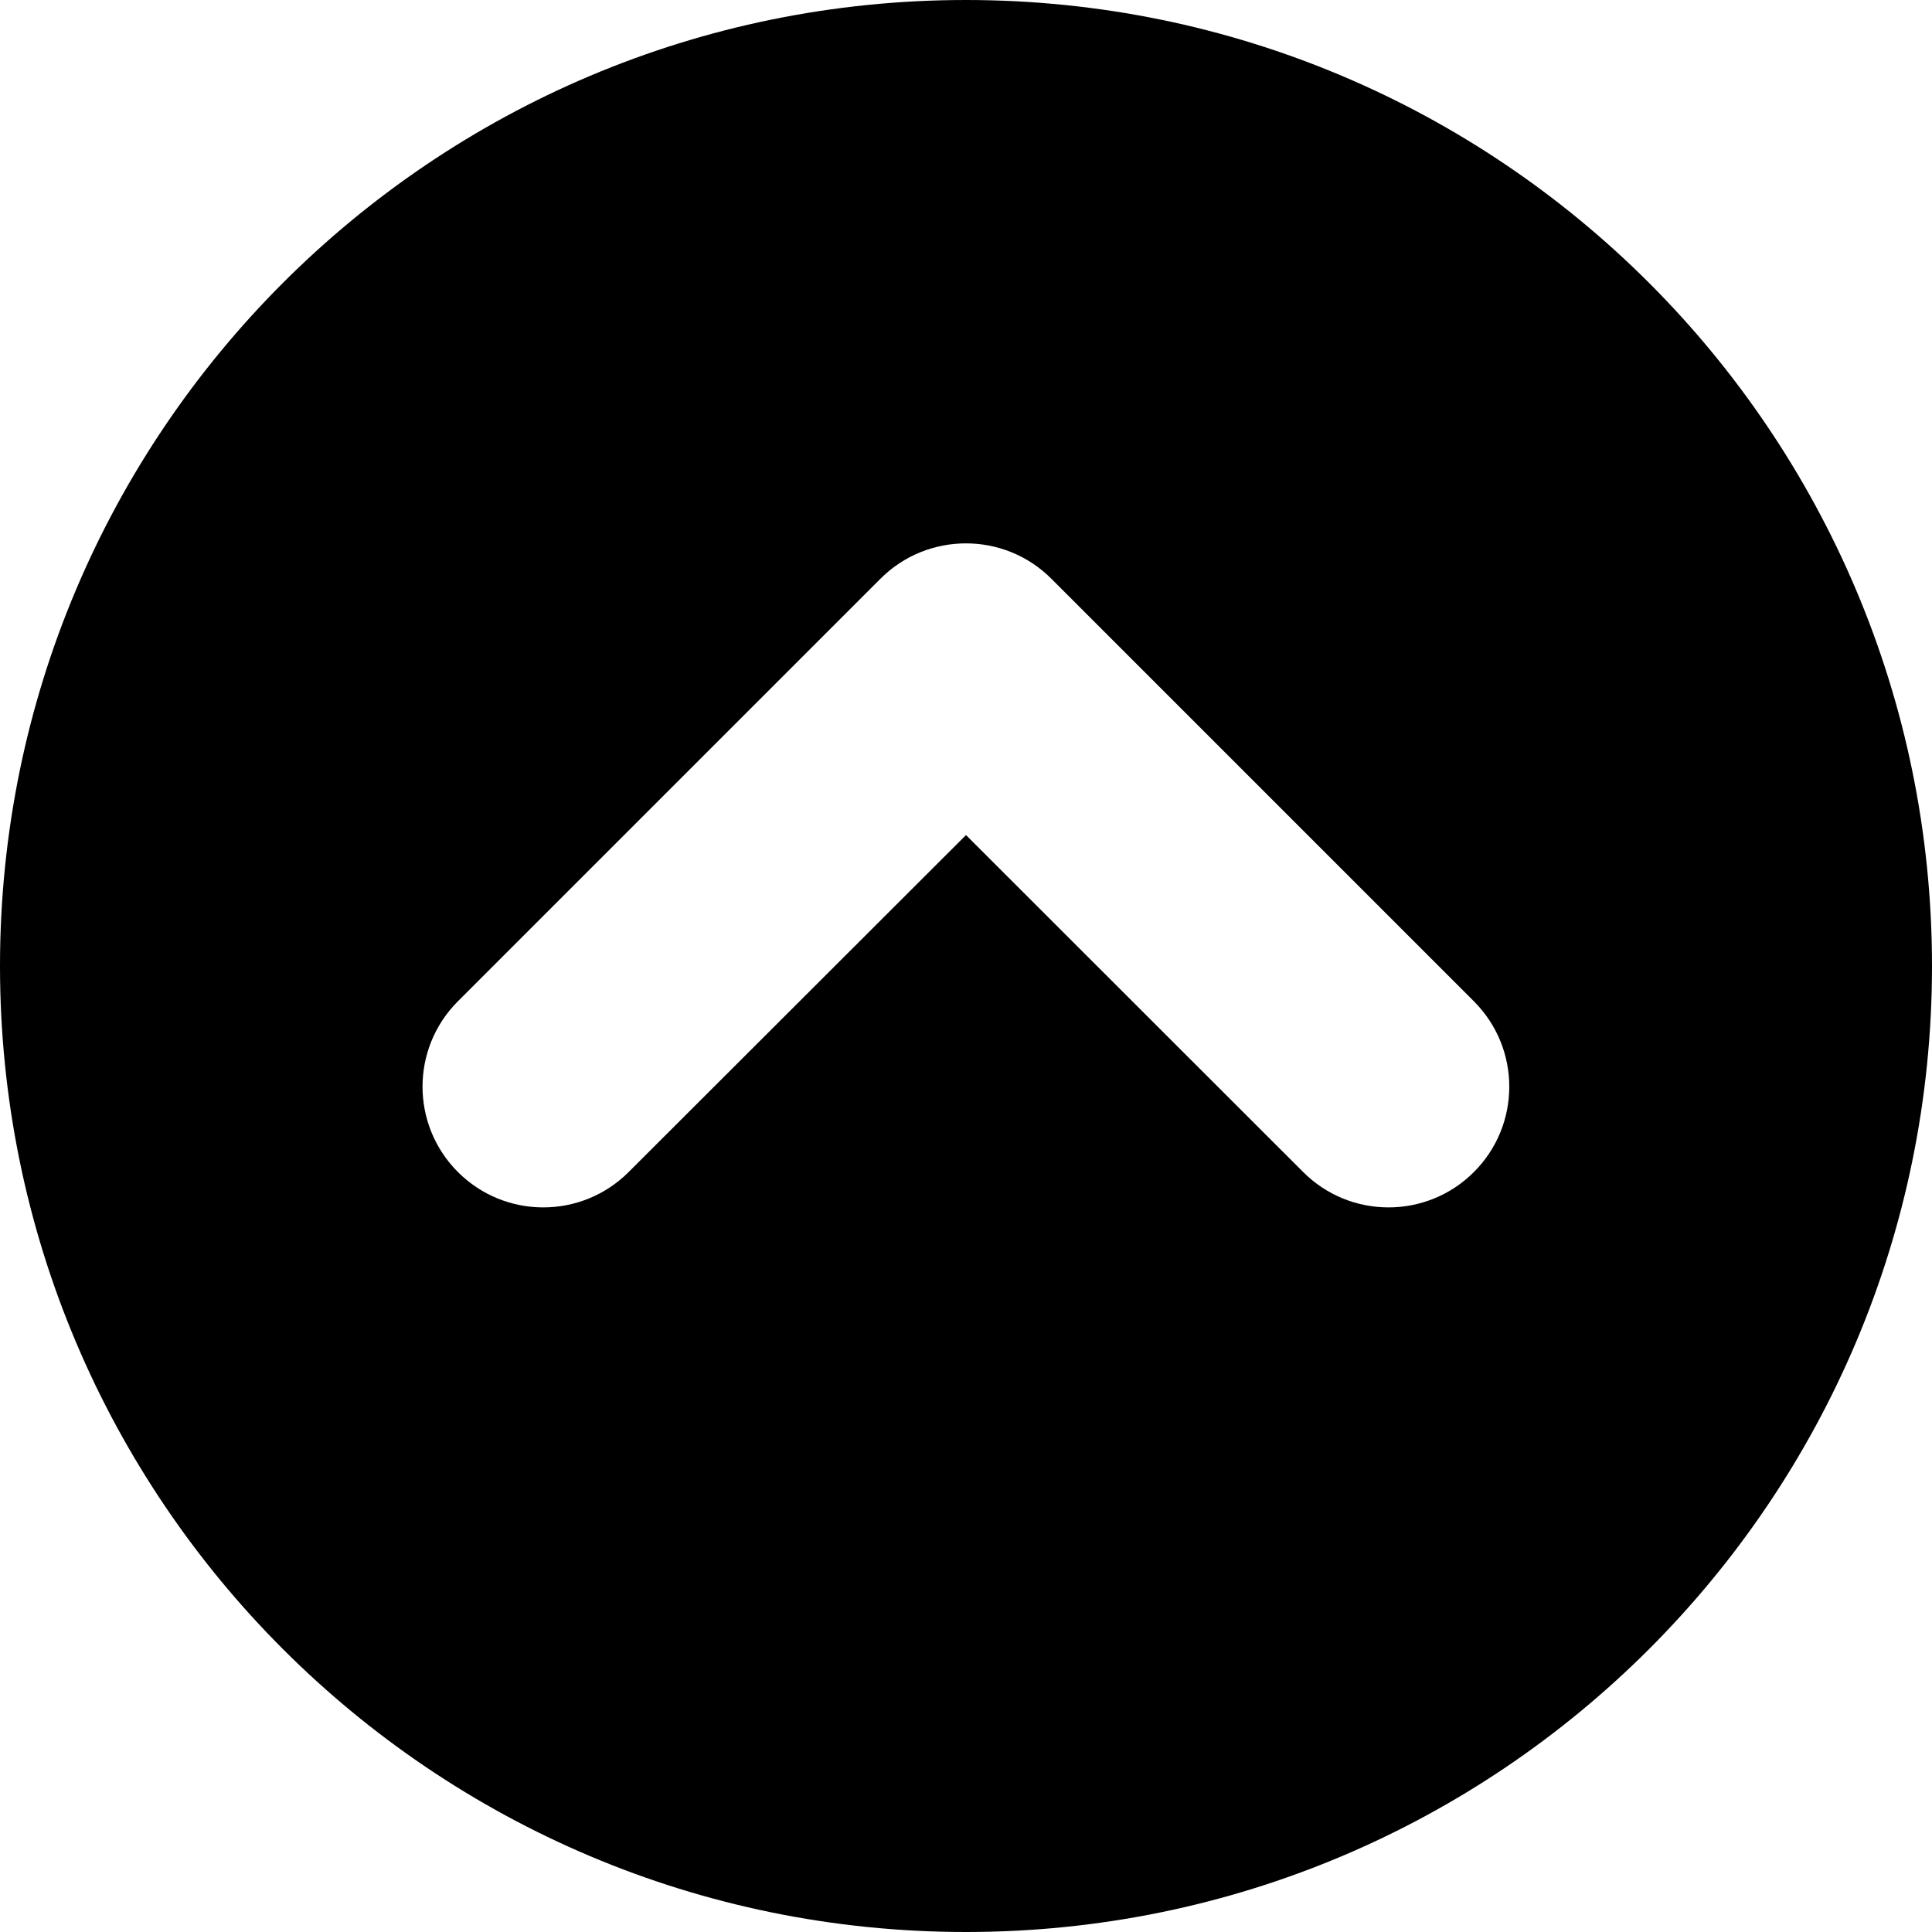 <svg xmlns="http://www.w3.org/2000/svg"
     viewBox="0 0 512 512"><!--! Font Awesome Free 6.1.2 by @fontawesome - https://fontawesome.com License - https://fontawesome.com/license/free (Icons: CC BY 4.0, Fonts: SIL OFL 1.1, Code: MIT License) Copyright 2022 Fonticons, Inc. -->
    <path d="M256 0C114.6 0 0 114.6 0 256c0 141.4 114.6 256 256 256s256-114.6 256-256C512 114.6 397.4 0 256 0zM390.6 310.6c-12.5 12.5-32.75 12.5-45.25 0L256 221.3L166.6 310.6c-12.5 12.5-32.75 12.5-45.25 0s-12.5-32.75 0-45.25l112-112C239.6 147.1 247.8 144 256 144s16.38 3.125 22.62 9.375l112 112C403.1 277.9 403.1 298.1 390.6 310.6z"/>
</svg>